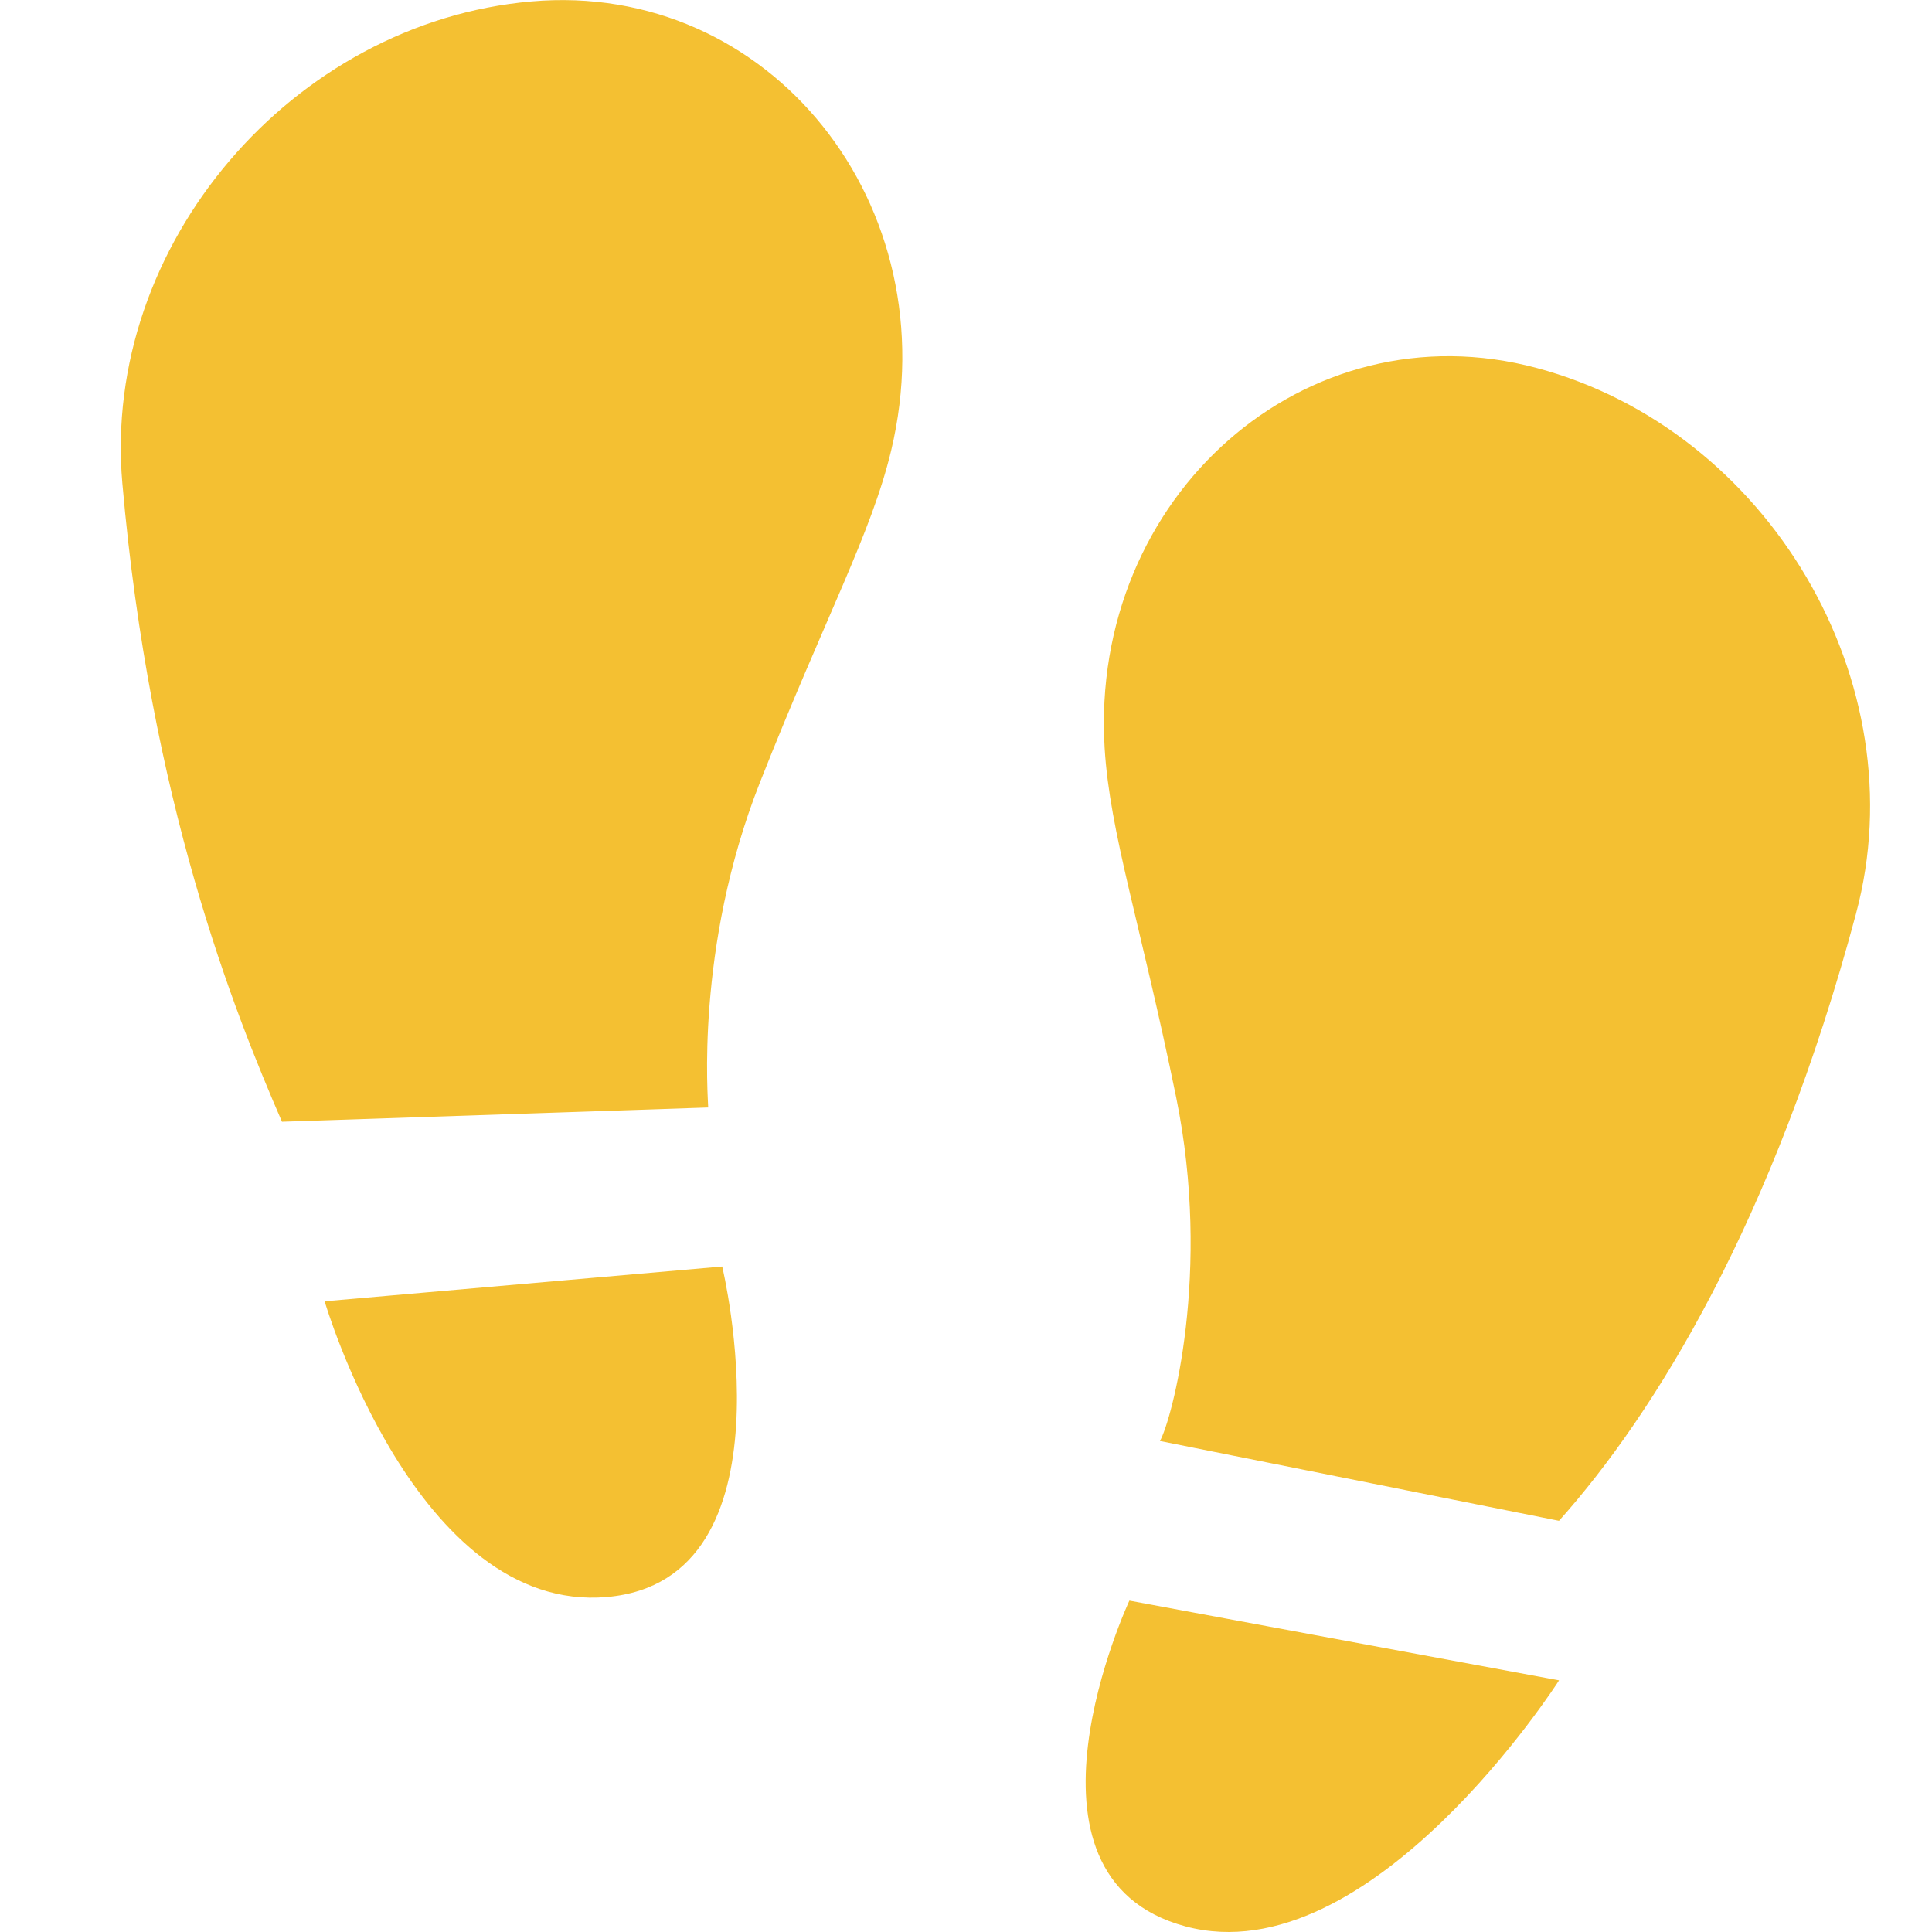 <svg xmlns="http://www.w3.org/2000/svg" xmlns:xlink="http://www.w3.org/1999/xlink" class="icon" viewBox="0 0 1024 1024" width="128" height="128"><path d="M64.841 256.123C53.769 129.725 155.207 11.776 281.605 0.768c126.461-11.136 221.82 107.966 190.716 238.075-10.56 44.095-34.815 87.998-69.567 175.932-34.687 87.87-27.327 169.021-27.391 172.221l-225.915 7.552c-25.535-58.879-69.887-169.853-84.606-338.425z m107.198 433.591l210.748-18.432s39.999 166.397-61.119 175.164c-101.118 8.896-149.629-156.797-149.629-156.797z m811.696-205.436c-43.775 163.389-106.686 264.955-157.437 321.786l-211.516-42.303c6.208-10.752 27.519-89.406 8.64-182.012-18.944-92.606-35.199-140.093-37.951-185.34-8-133.501 106.558-234.235 229.115-201.34 122.622 32.831 202.044 166.589 169.149 289.146z m-157.437 406.392s-99.902 156.605-197.948 130.365c-98.11-26.303-29.759-172.669-29.759-172.669l227.643 42.239z" fill="#f4c032"></path></svg>